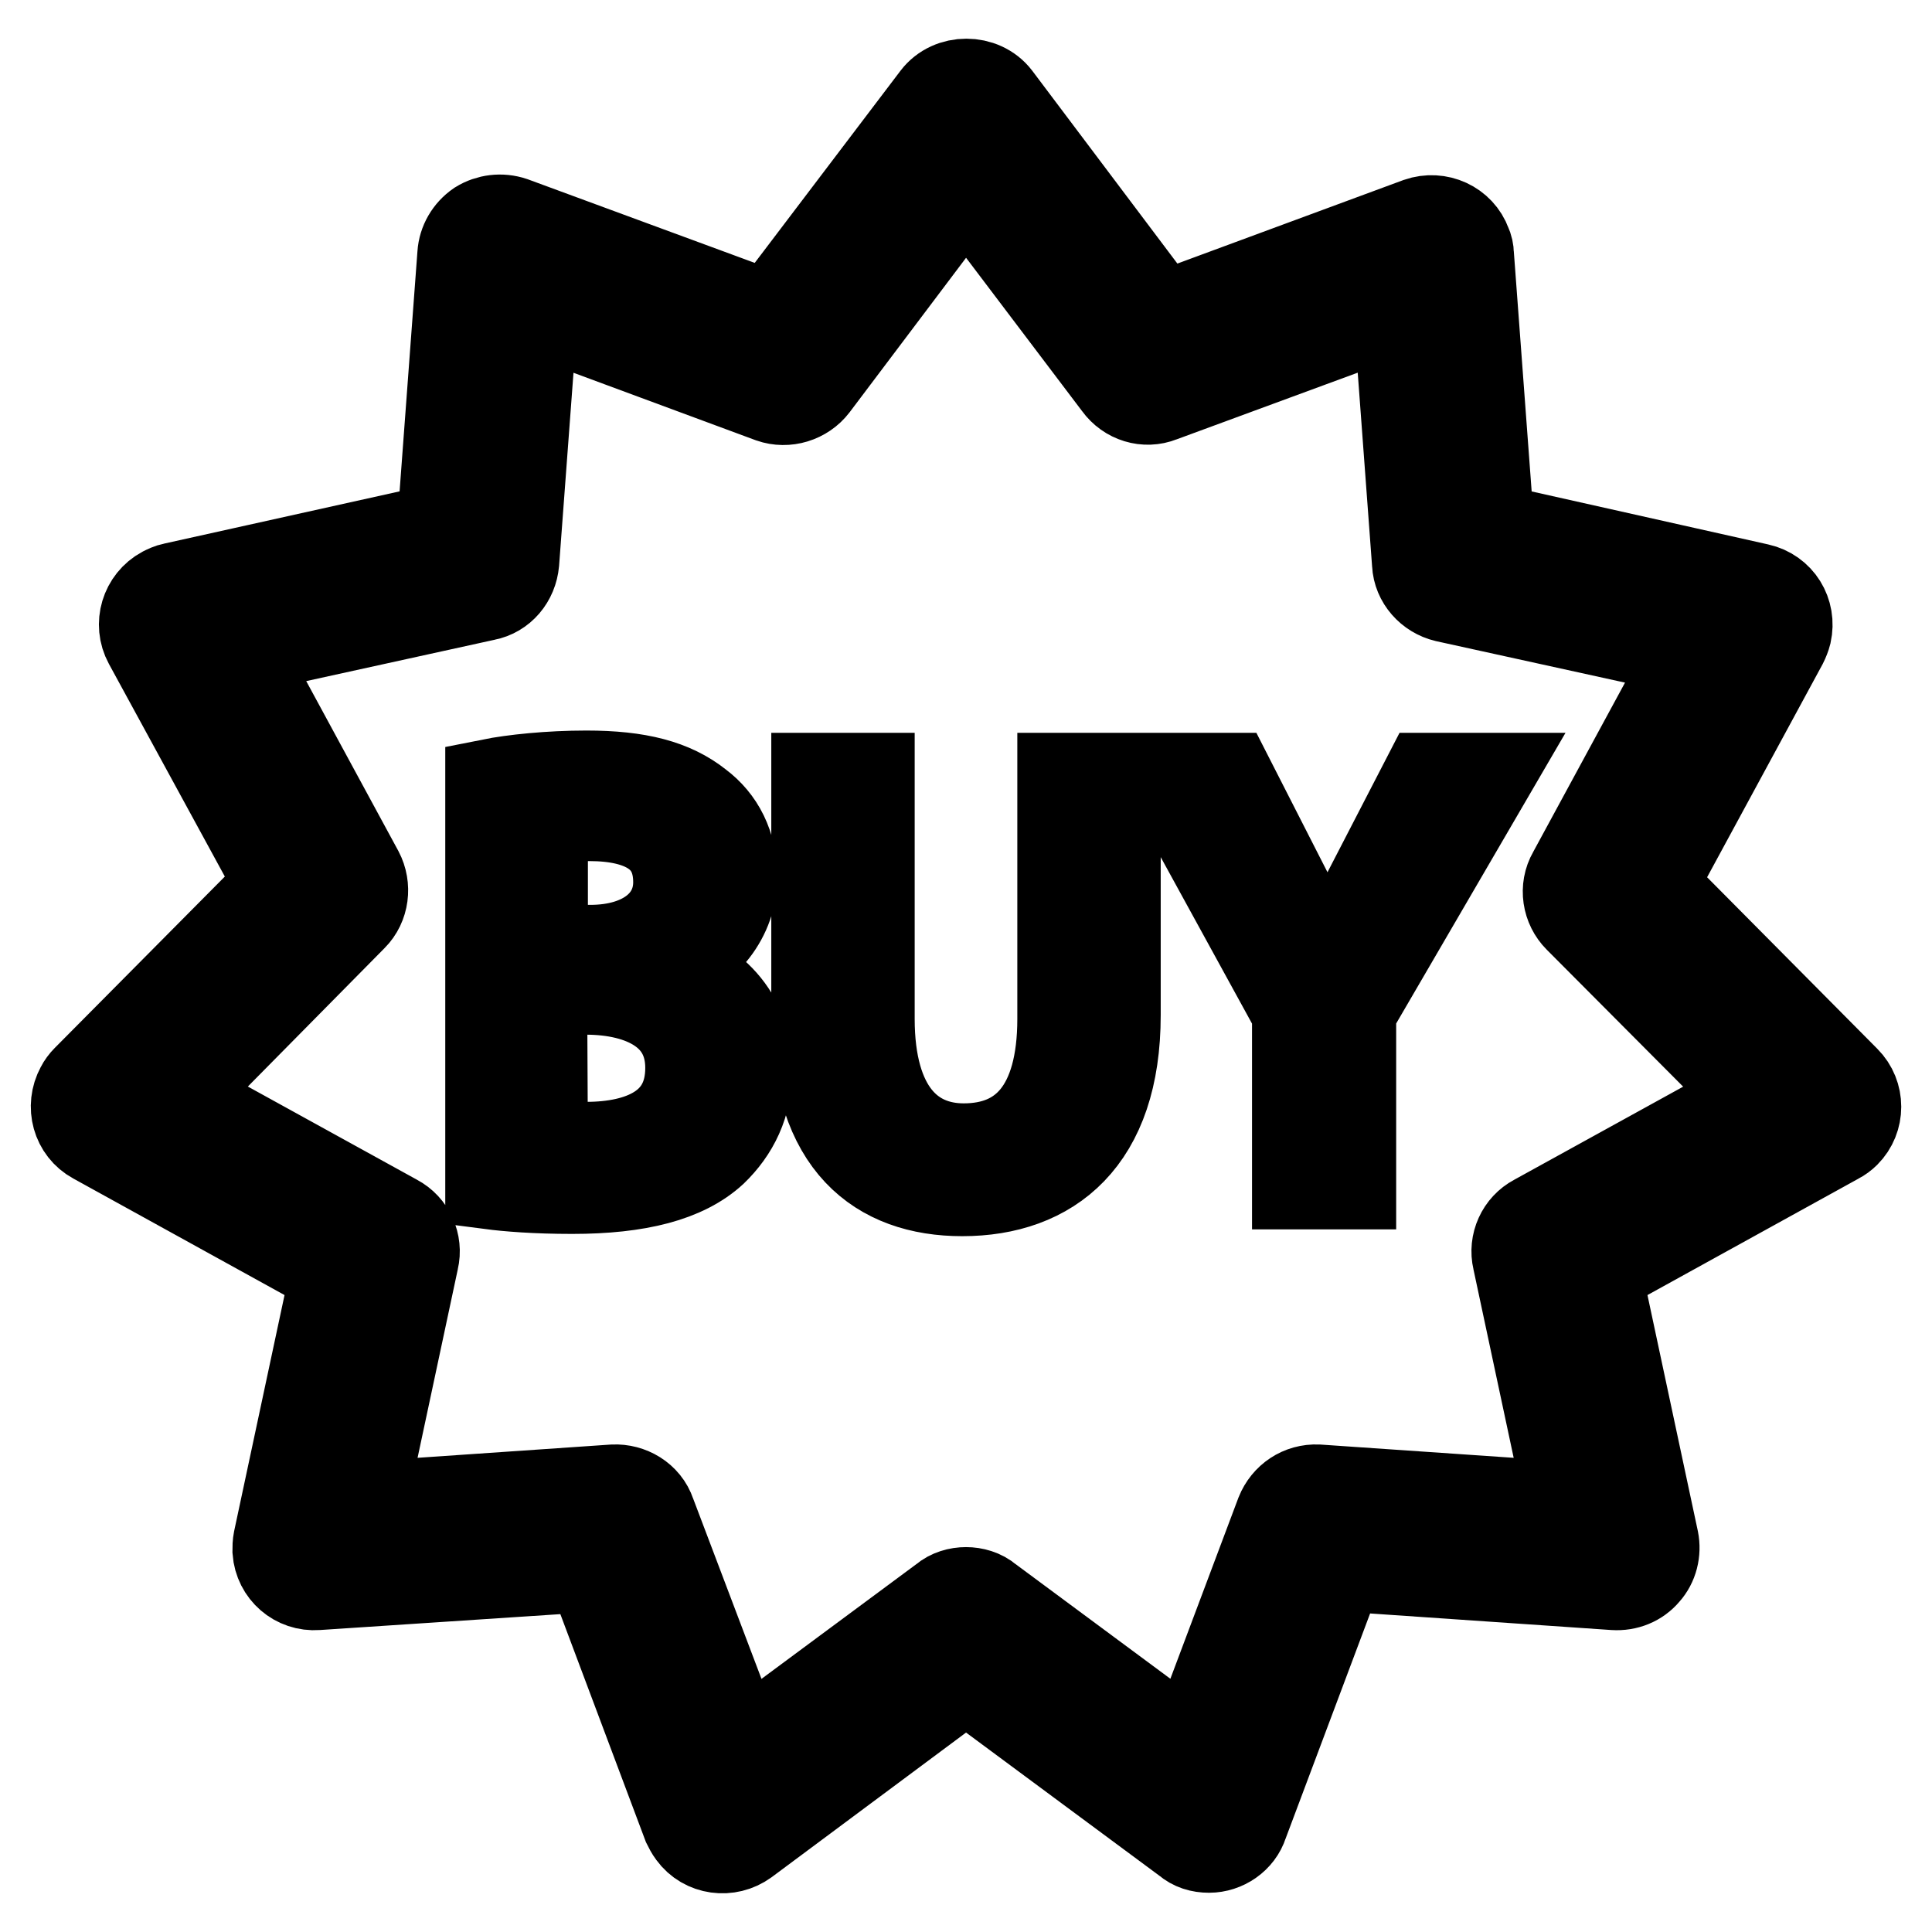 <?xml version="1.0" encoding="utf-8"?>
<!-- Svg Vector Icons : http://www.onlinewebfonts.com/icon -->
<!DOCTYPE svg PUBLIC "-//W3C//DTD SVG 1.1//EN" "http://www.w3.org/Graphics/SVG/1.1/DTD/svg11.dtd">
<svg version="1.1" xmlns="http://www.w3.org/2000/svg" xmlns:xlink="http://www.w3.org/1999/xlink" x="0px" y="0px" viewBox="0 0 256 256" enable-background="new 0 0 256 256" xml:space="preserve">
<g> <path stroke-width="12" fill-opacity="0" stroke="#000000"  d="M160.2,244.8c-1.1,0-2.1-0.3-2.9-1L128,222.1l-29.3,21.8c-2.2,1.6-5.3,1.2-6.9-1c-0.3-0.4-0.5-0.8-0.7-1.2 l-12.8-34.1L42,210c-2.7,0.2-5-1.8-5.2-4.5c0-0.5,0-0.9,0.1-1.4l7.6-35.6l-31.9-17.6c-2.4-1.3-3.2-4.3-1.9-6.7 c0.2-0.4,0.5-0.8,0.8-1.1l25.7-25.9L19.7,85.1c-1.3-2.4-0.4-5.4,2-6.7c0.4-0.2,0.8-0.4,1.3-0.5l35.6-7.9l2.7-36.3 c0.1-1.5,0.9-2.9,2.2-3.8c1.3-0.8,2.9-1,4.4-0.5l34.2,12.6L124.1,13c1.9-2.5,6-2.5,7.9,0l21.9,29.1L188,29.5 c2.6-0.9,5.4,0.4,6.3,2.9c0.2,0.4,0.3,0.9,0.3,1.3l2.7,36.3L233,78c2.7,0.6,4.3,3.2,3.7,5.9c-0.1,0.4-0.3,0.9-0.5,1.3l-17.4,32.1 l25.7,25.9c1.9,1.9,1.9,5,0,6.9c-0.3,0.3-0.7,0.6-1.1,0.8l-31.9,17.6l7.6,35.6c0.3,1.5-0.1,3.1-1.1,4.2c-1,1.2-2.5,1.8-4.1,1.7 l-36.4-2.5l-12.8,34.1C164.1,243.5,162.2,244.8,160.2,244.8L160.2,244.8z M128,211c1,0,2.1,0.3,2.9,1l27,20l11.8-31.4 c0.8-2,2.7-3.3,4.9-3.2l33.5,2.3l-7-32.8c-0.5-2.1,0.5-4.3,2.4-5.3l29.4-16.2l-23.7-23.8c-1.5-1.5-1.9-3.9-0.8-5.8l16-29.5 l-32.8-7.2c-2.1-0.5-3.7-2.3-3.8-4.4L185.3,41l-31.5,11.6c-2,0.8-4.3,0.1-5.6-1.7L128,24.2L107.8,51c-1.3,1.7-3.6,2.4-5.6,1.7 L70.6,41l-2.5,33.5c-0.2,2.2-1.7,4-3.8,4.4l-32.8,7.2l16,29.5c1,1.9,0.7,4.3-0.8,5.8L23,145.4l29.4,16.2c1.9,1,2.9,3.2,2.4,5.3 l-7,32.8l33.5-2.3c2.1-0.1,4.2,1.1,4.9,3.2L98.1,232l27-20C125.9,211.3,127,211,128,211L128,211z M65,103.9c3-0.6,7.8-1.1,12.7-1.1 c6.9,0,11.4,1.2,14.8,3.9c2.8,2.1,4.5,5.3,4.5,9.5c0,5.2-3.5,9.7-9.1,11.8v0.2c5.1,1.3,11.1,5.5,11.1,13.5c0,4.6-1.8,8.1-4.6,10.8 c-3.7,3.4-9.8,5-18.6,5c-4.8,0-8.5-0.3-10.8-0.6L65,103.9z M71.9,125.9h6.3c7.3,0,11.7-3.8,11.7-9c0-6.3-4.8-8.8-11.8-8.8 c-3.2,0-5,0.2-6.2,0.5L71.9,125.9z M71.9,151.7c1.4,0.2,3.4,0.3,5.8,0.3c7.2,0,13.8-2.6,13.8-10.5c0-7.3-6.3-10.4-13.9-10.4h-5.8 L71.9,151.7L71.9,151.7z M115.2,103.1V135c0,12.1,5.4,17.2,12.5,17.2c8,0,13.1-5.3,13.1-17.2v-31.9h7v31.4 c0,16.5-8.7,23.3-20.3,23.3c-11,0-19.3-6.3-19.3-23v-31.7L115.2,103.1z M171.9,156.9v-22.8l-17-31h7.9l7.6,14.9 c2.1,4.1,3.7,7.4,5.4,11.1h0.2c1.5-3.5,3.4-7,5.4-11.1l7.7-14.9h7.9l-18,30.9v22.9L171.9,156.9L171.9,156.9z"/></g>
</svg>